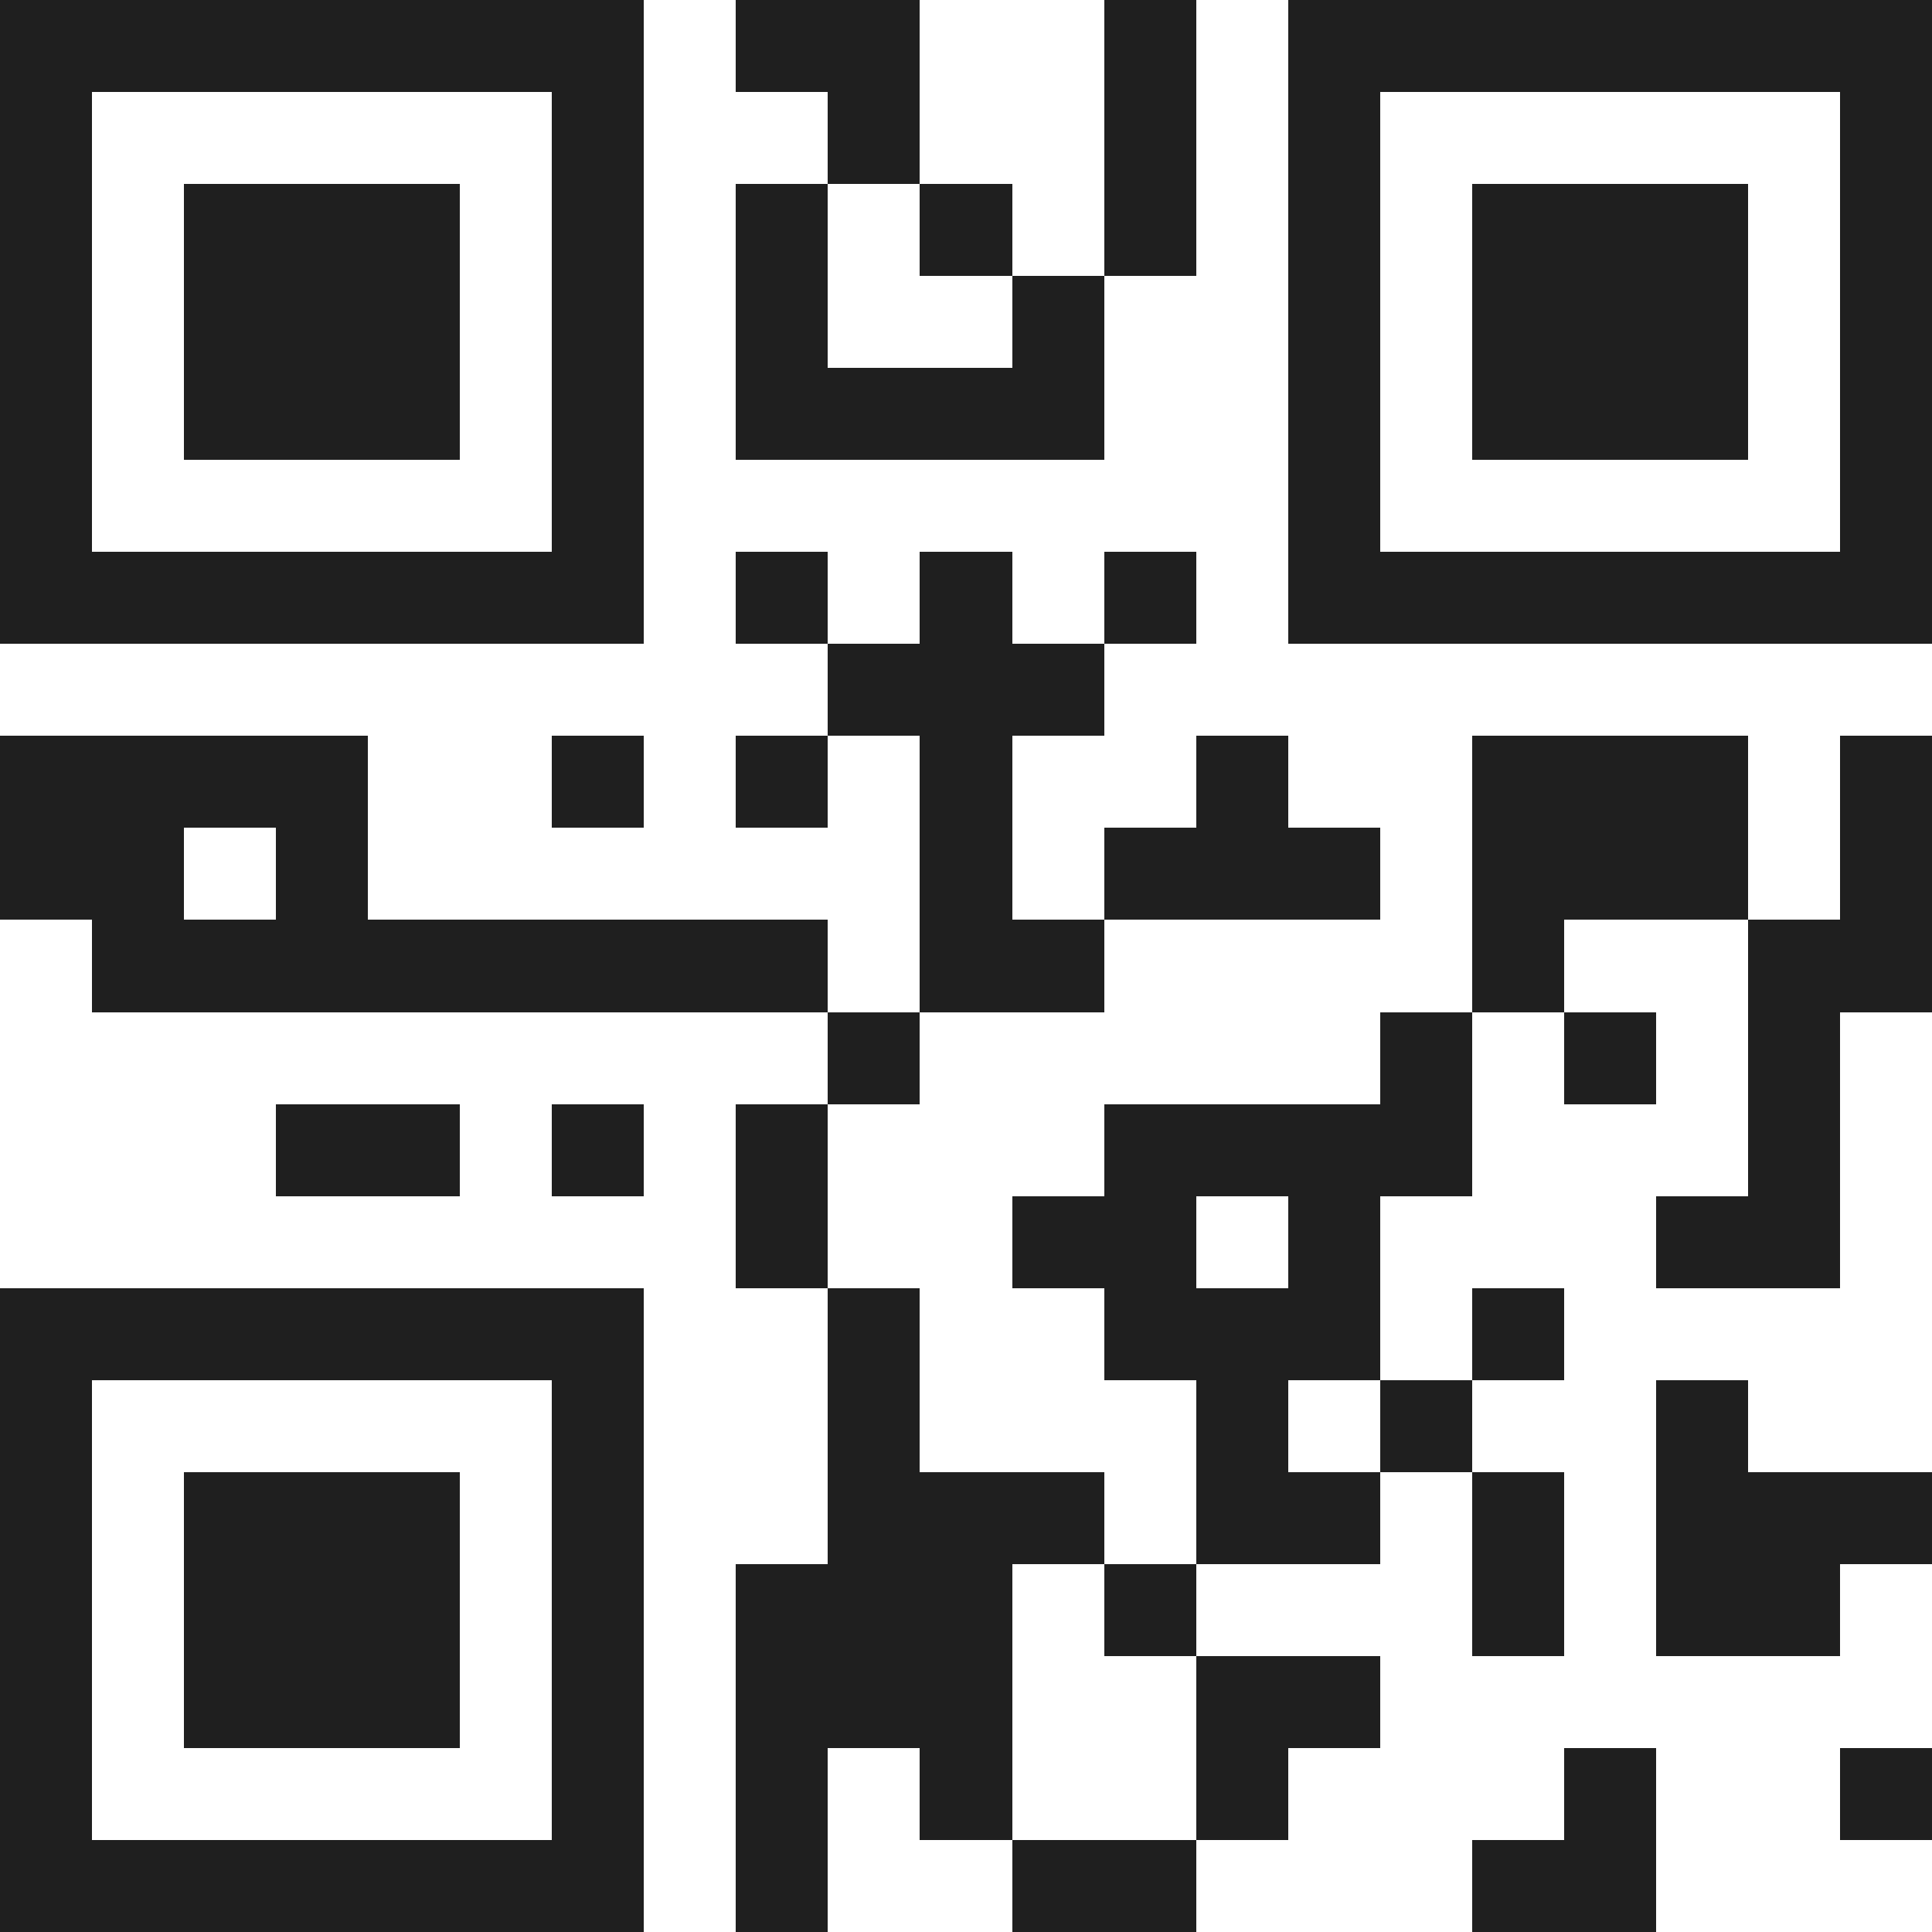 <svg xmlns="http://www.w3.org/2000/svg" viewBox="0 0 21 21" shape-rendering="crispEdges"><path fill="#ffffff" d="M0 0h21v21H0z"/><path stroke="#1f1f1f" d="M0 0.5h7m1 0h2m2 0h1m1 0h7M0 1.5h1m5 0h1m2 0h1m2 0h1m1 0h1m5 0h1M0 2.5h1m1 0h3m1 0h1m1 0h1m1 0h1m1 0h1m1 0h1m1 0h3m1 0h1M0 3.5h1m1 0h3m1 0h1m1 0h1m2 0h1m2 0h1m1 0h3m1 0h1M0 4.5h1m1 0h3m1 0h1m1 0h4m2 0h1m1 0h3m1 0h1M0 5.5h1m5 0h1m7 0h1m5 0h1M0 6.5h7m1 0h1m1 0h1m1 0h1m1 0h7M9 7.5h3M0 8.5h4m2 0h1m1 0h1m1 0h1m2 0h1m2 0h3m1 0h1M0 9.5h2m1 0h1m6 0h1m1 0h3m1 0h3m1 0h1M1 10.5h8m1 0h2m4 0h1m2 0h2M9 11.5h1m5 0h1m1 0h1m1 0h1M3 12.5h2m1 0h1m1 0h1m3 0h4m3 0h1M8 13.5h1m2 0h2m1 0h1m3 0h2M0 14.5h7m2 0h1m2 0h3m1 0h1M0 15.5h1m5 0h1m2 0h1m3 0h1m1 0h1m2 0h1M0 16.5h1m1 0h3m1 0h1m2 0h3m1 0h2m1 0h1m1 0h3M0 17.5h1m1 0h3m1 0h1m1 0h3m1 0h1m3 0h1m1 0h2M0 18.5h1m1 0h3m1 0h1m1 0h3m2 0h2M0 19.5h1m5 0h1m1 0h1m1 0h1m2 0h1m3 0h1m2 0h1M0 20.5h7m1 0h1m2 0h2m3 0h2"/></svg>
